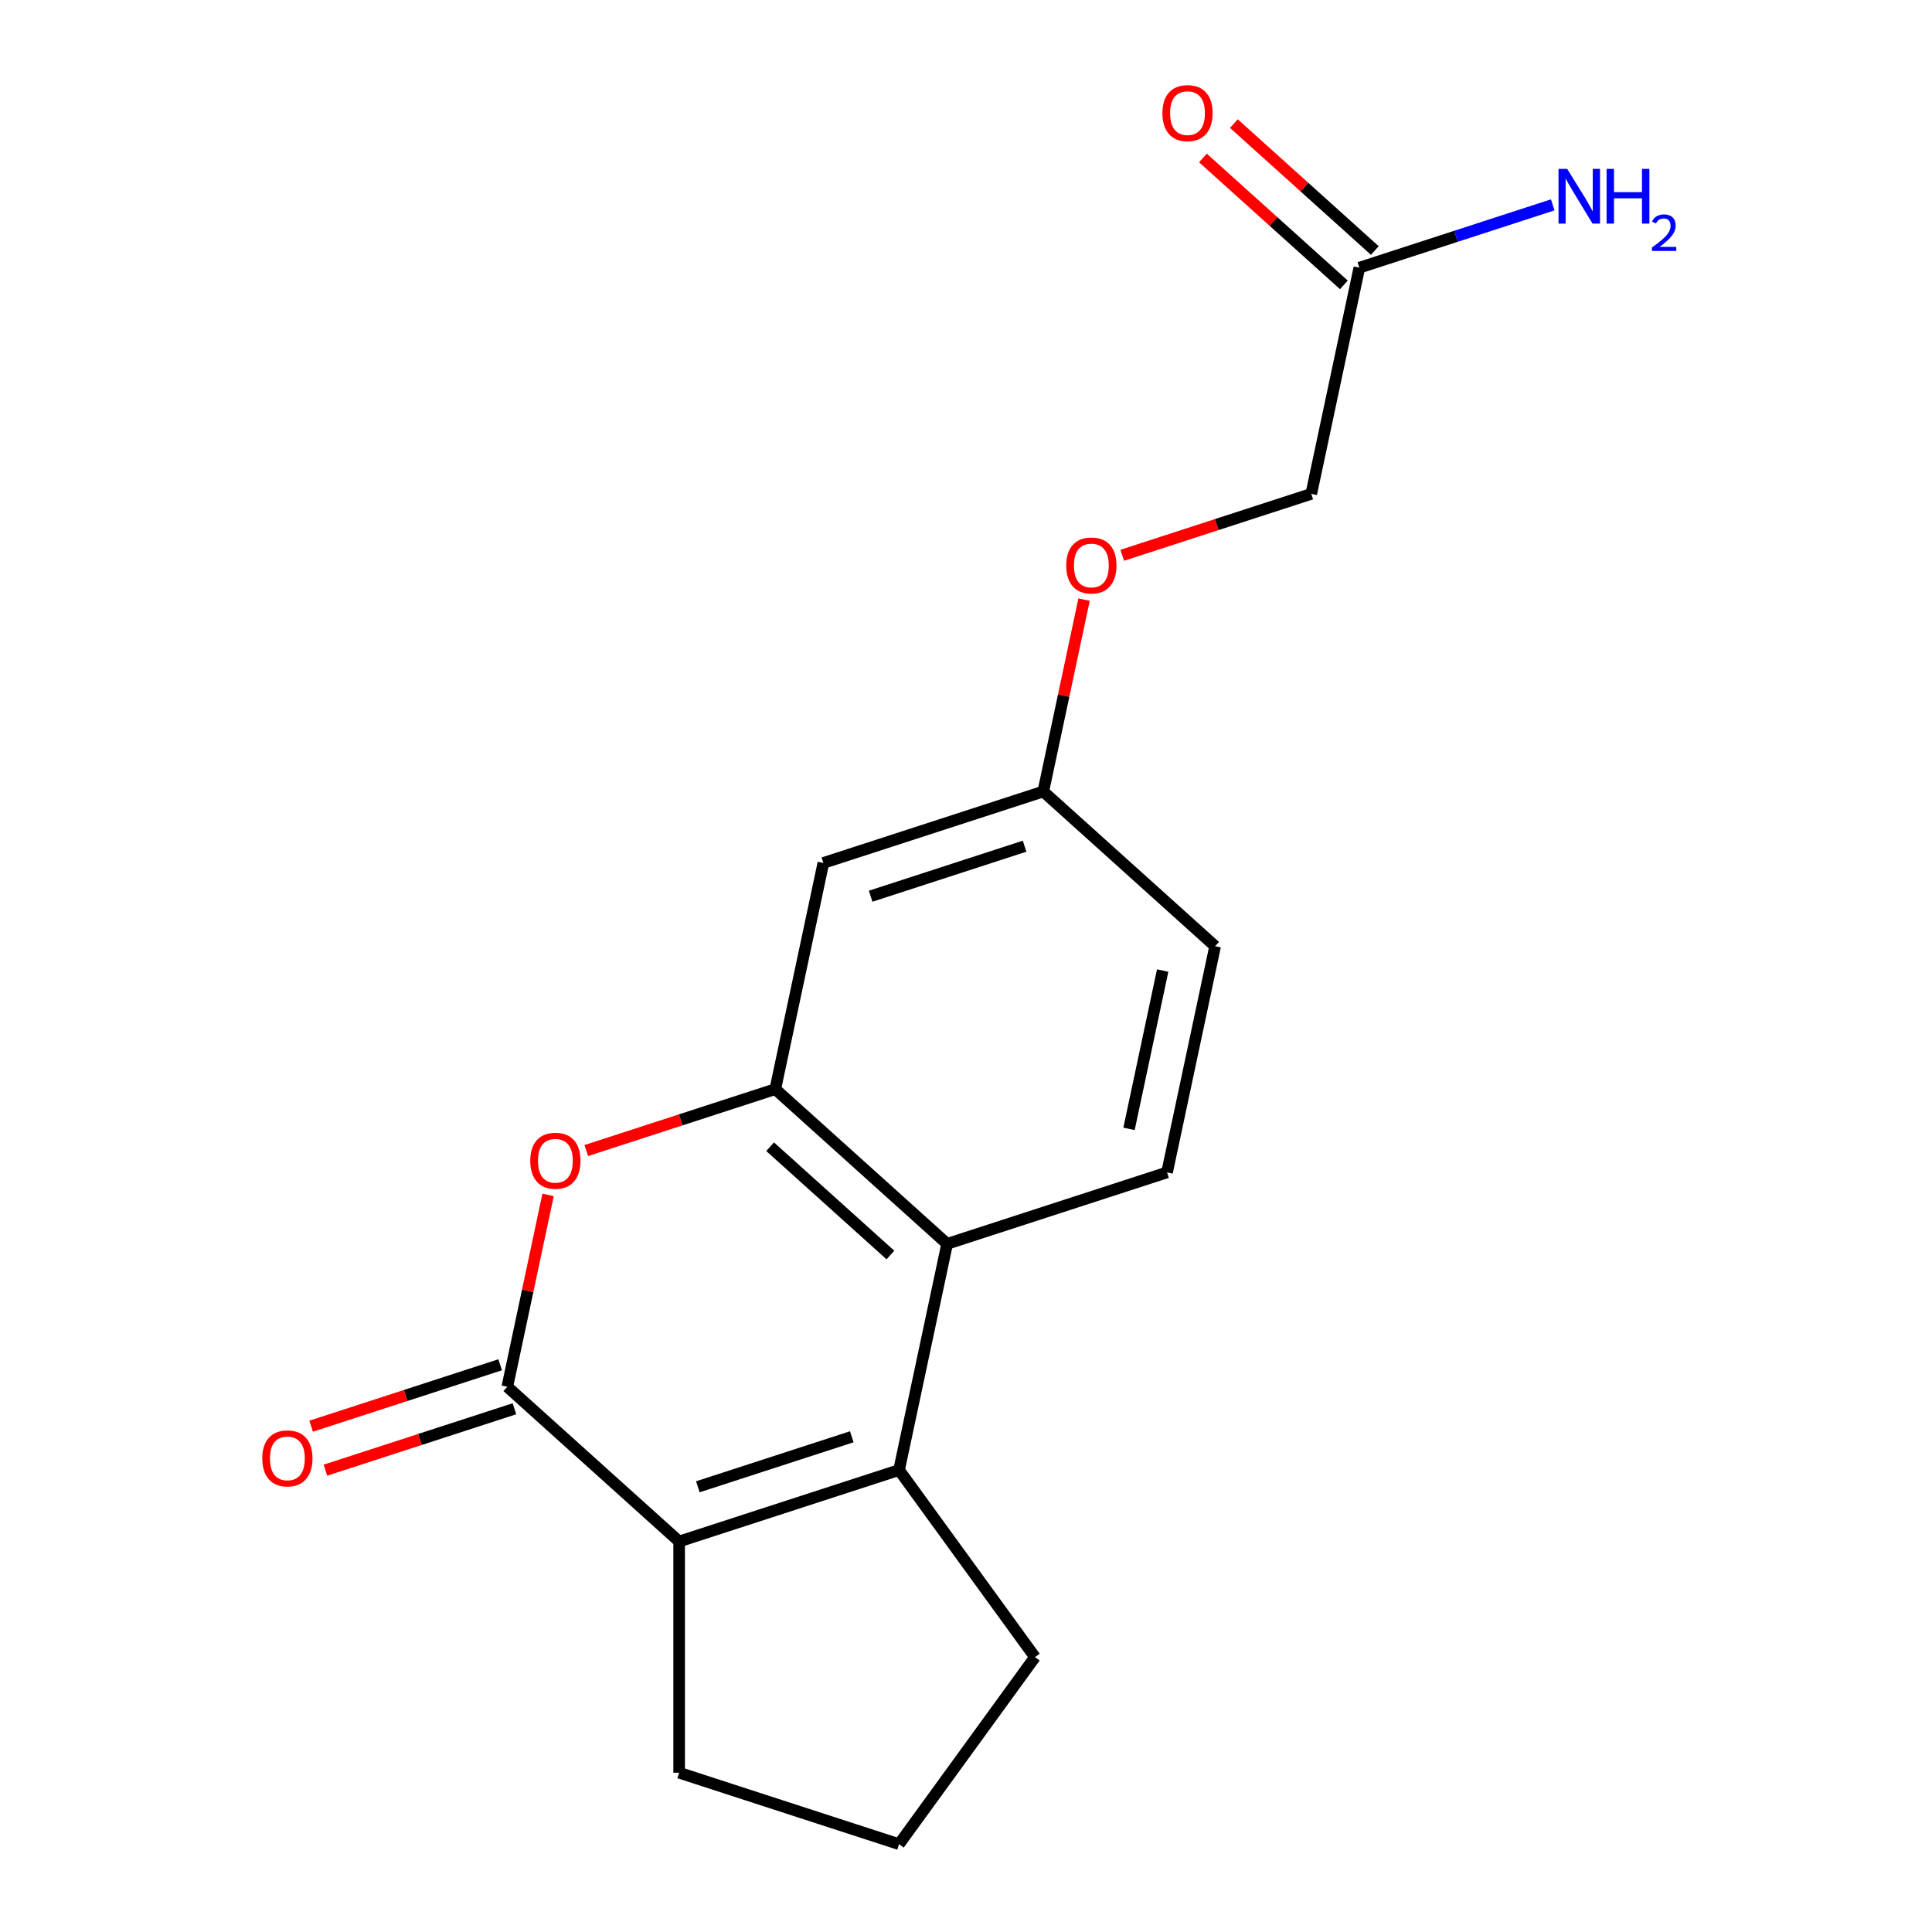 <?xml version='1.0' encoding='iso-8859-1'?>
<svg version='1.1' baseProfile='full'
              xmlns='http://www.w3.org/2000/svg'
                      xmlns:rdkit='http://www.rdkit.org/xml'
                      xmlns:xlink='http://www.w3.org/1999/xlink'
                  xml:space='preserve'
width='1000px' height='1000px' viewBox='0 0 1000 1000'>
<!-- END OF HEADER -->
<rect style='opacity:1.0;fill:#FFFFFF;stroke:none' width='1000' height='1000' x='0' y='0'> </rect>
<path class='bond-1' d='M 262.579,717.79 L 351.523,797.875' style='fill:none;fill-rule:evenodd;stroke:#000000;stroke-width:6px;stroke-linecap:butt;stroke-linejoin:miter;stroke-opacity:1' />
<path class='bond-2' d='M 262.579,717.79 L 273.134,668.131' style='fill:none;fill-rule:evenodd;stroke:#000000;stroke-width:6px;stroke-linecap:butt;stroke-linejoin:miter;stroke-opacity:1' />
<path class='bond-2' d='M 273.134,668.131 L 283.69,618.472' style='fill:none;fill-rule:evenodd;stroke:#FF0000;stroke-width:6px;stroke-linecap:butt;stroke-linejoin:miter;stroke-opacity:1' />
<path class='bond-8' d='M 258.881,706.407 L 209.963,722.302' style='fill:none;fill-rule:evenodd;stroke:#000000;stroke-width:6px;stroke-linecap:butt;stroke-linejoin:miter;stroke-opacity:1' />
<path class='bond-8' d='M 209.963,722.302 L 161.045,738.196' style='fill:none;fill-rule:evenodd;stroke:#FF0000;stroke-width:6px;stroke-linecap:butt;stroke-linejoin:miter;stroke-opacity:1' />
<path class='bond-8' d='M 266.278,729.173 L 217.36,745.067' style='fill:none;fill-rule:evenodd;stroke:#000000;stroke-width:6px;stroke-linecap:butt;stroke-linejoin:miter;stroke-opacity:1' />
<path class='bond-8' d='M 217.36,745.067 L 168.442,760.961' style='fill:none;fill-rule:evenodd;stroke:#FF0000;stroke-width:6px;stroke-linecap:butt;stroke-linejoin:miter;stroke-opacity:1' />
<path class='bond-0' d='M 465.35,760.89 L 351.523,797.875' style='fill:none;fill-rule:evenodd;stroke:#000000;stroke-width:6px;stroke-linecap:butt;stroke-linejoin:miter;stroke-opacity:1' />
<path class='bond-0' d='M 440.879,743.673 L 361.2,769.562' style='fill:none;fill-rule:evenodd;stroke:#000000;stroke-width:6px;stroke-linecap:butt;stroke-linejoin:miter;stroke-opacity:1' />
<path class='bond-14' d='M 465.35,760.89 L 535.7,857.718' style='fill:none;fill-rule:evenodd;stroke:#000000;stroke-width:6px;stroke-linecap:butt;stroke-linejoin:miter;stroke-opacity:1' />
<path class='bond-18' d='M 465.35,760.89 L 490.234,643.82' style='fill:none;fill-rule:evenodd;stroke:#000000;stroke-width:6px;stroke-linecap:butt;stroke-linejoin:miter;stroke-opacity:1' />
<path class='bond-16' d='M 351.523,797.875 L 351.523,917.561' style='fill:none;fill-rule:evenodd;stroke:#000000;stroke-width:6px;stroke-linecap:butt;stroke-linejoin:miter;stroke-opacity:1' />
<path class='bond-3' d='M 303.455,595.524 L 352.373,579.629' style='fill:none;fill-rule:evenodd;stroke:#FF0000;stroke-width:6px;stroke-linecap:butt;stroke-linejoin:miter;stroke-opacity:1' />
<path class='bond-3' d='M 352.373,579.629 L 401.291,563.735' style='fill:none;fill-rule:evenodd;stroke:#000000;stroke-width:6px;stroke-linecap:butt;stroke-linejoin:miter;stroke-opacity:1' />
<path class='bond-4' d='M 401.291,563.735 L 490.234,643.82' style='fill:none;fill-rule:evenodd;stroke:#000000;stroke-width:6px;stroke-linecap:butt;stroke-linejoin:miter;stroke-opacity:1' />
<path class='bond-4' d='M 398.615,593.537 L 460.876,649.596' style='fill:none;fill-rule:evenodd;stroke:#000000;stroke-width:6px;stroke-linecap:butt;stroke-linejoin:miter;stroke-opacity:1' />
<path class='bond-5' d='M 401.291,563.735 L 426.175,446.665' style='fill:none;fill-rule:evenodd;stroke:#000000;stroke-width:6px;stroke-linecap:butt;stroke-linejoin:miter;stroke-opacity:1' />
<path class='bond-6' d='M 490.234,643.82 L 604.062,606.835' style='fill:none;fill-rule:evenodd;stroke:#000000;stroke-width:6px;stroke-linecap:butt;stroke-linejoin:miter;stroke-opacity:1' />
<path class='bond-10' d='M 426.175,446.665 L 540.002,409.68' style='fill:none;fill-rule:evenodd;stroke:#000000;stroke-width:6px;stroke-linecap:butt;stroke-linejoin:miter;stroke-opacity:1' />
<path class='bond-10' d='M 450.646,463.883 L 530.325,437.993' style='fill:none;fill-rule:evenodd;stroke:#000000;stroke-width:6px;stroke-linecap:butt;stroke-linejoin:miter;stroke-opacity:1' />
<path class='bond-20' d='M 604.062,606.835 L 628.946,489.765' style='fill:none;fill-rule:evenodd;stroke:#000000;stroke-width:6px;stroke-linecap:butt;stroke-linejoin:miter;stroke-opacity:1' />
<path class='bond-20' d='M 584.381,584.298 L 601.799,502.349' style='fill:none;fill-rule:evenodd;stroke:#000000;stroke-width:6px;stroke-linecap:butt;stroke-linejoin:miter;stroke-opacity:1' />
<path class='bond-7' d='M 703.598,138.555 L 678.714,255.625' style='fill:none;fill-rule:evenodd;stroke:#000000;stroke-width:6px;stroke-linecap:butt;stroke-linejoin:miter;stroke-opacity:1' />
<path class='bond-9' d='M 711.606,129.661 L 675.131,96.818' style='fill:none;fill-rule:evenodd;stroke:#000000;stroke-width:6px;stroke-linecap:butt;stroke-linejoin:miter;stroke-opacity:1' />
<path class='bond-9' d='M 675.131,96.818 L 638.655,63.975' style='fill:none;fill-rule:evenodd;stroke:#FF0000;stroke-width:6px;stroke-linecap:butt;stroke-linejoin:miter;stroke-opacity:1' />
<path class='bond-9' d='M 695.589,147.45 L 659.114,114.607' style='fill:none;fill-rule:evenodd;stroke:#000000;stroke-width:6px;stroke-linecap:butt;stroke-linejoin:miter;stroke-opacity:1' />
<path class='bond-9' d='M 659.114,114.607 L 622.638,81.764' style='fill:none;fill-rule:evenodd;stroke:#FF0000;stroke-width:6px;stroke-linecap:butt;stroke-linejoin:miter;stroke-opacity:1' />
<path class='bond-13' d='M 703.598,138.555 L 753.646,122.294' style='fill:none;fill-rule:evenodd;stroke:#000000;stroke-width:6px;stroke-linecap:butt;stroke-linejoin:miter;stroke-opacity:1' />
<path class='bond-13' d='M 753.646,122.294 L 803.693,106.032' style='fill:none;fill-rule:evenodd;stroke:#0000FF;stroke-width:6px;stroke-linecap:butt;stroke-linejoin:miter;stroke-opacity:1' />
<path class='bond-11' d='M 540.002,409.68 L 550.558,360.021' style='fill:none;fill-rule:evenodd;stroke:#000000;stroke-width:6px;stroke-linecap:butt;stroke-linejoin:miter;stroke-opacity:1' />
<path class='bond-11' d='M 550.558,360.021 L 561.113,310.362' style='fill:none;fill-rule:evenodd;stroke:#FF0000;stroke-width:6px;stroke-linecap:butt;stroke-linejoin:miter;stroke-opacity:1' />
<path class='bond-15' d='M 540.002,409.68 L 628.946,489.765' style='fill:none;fill-rule:evenodd;stroke:#000000;stroke-width:6px;stroke-linecap:butt;stroke-linejoin:miter;stroke-opacity:1' />
<path class='bond-12' d='M 580.878,287.414 L 629.796,271.52' style='fill:none;fill-rule:evenodd;stroke:#FF0000;stroke-width:6px;stroke-linecap:butt;stroke-linejoin:miter;stroke-opacity:1' />
<path class='bond-12' d='M 629.796,271.52 L 678.714,255.625' style='fill:none;fill-rule:evenodd;stroke:#000000;stroke-width:6px;stroke-linecap:butt;stroke-linejoin:miter;stroke-opacity:1' />
<path class='bond-19' d='M 535.7,857.718 L 465.35,954.545' style='fill:none;fill-rule:evenodd;stroke:#000000;stroke-width:6px;stroke-linecap:butt;stroke-linejoin:miter;stroke-opacity:1' />
<path class='bond-17' d='M 351.523,917.561 L 465.35,954.545' style='fill:none;fill-rule:evenodd;stroke:#000000;stroke-width:6px;stroke-linecap:butt;stroke-linejoin:miter;stroke-opacity:1' />
<path  class='atom-3' d='M 274.463 600.8
Q 274.463 594, 277.823 590.2
Q 281.183 586.4, 287.463 586.4
Q 293.743 586.4, 297.103 590.2
Q 300.463 594, 300.463 600.8
Q 300.463 607.68, 297.063 611.6
Q 293.663 615.48, 287.463 615.48
Q 281.223 615.48, 277.823 611.6
Q 274.463 607.72, 274.463 600.8
M 287.463 612.28
Q 291.783 612.28, 294.103 609.4
Q 296.463 606.48, 296.463 600.8
Q 296.463 595.24, 294.103 592.44
Q 291.783 589.6, 287.463 589.6
Q 283.143 589.6, 280.783 592.4
Q 278.463 595.2, 278.463 600.8
Q 278.463 606.52, 280.783 609.4
Q 283.143 612.28, 287.463 612.28
' fill='#FF0000'/>
<path  class='atom-9' d='M 135.751 754.855
Q 135.751 748.055, 139.111 744.255
Q 142.471 740.455, 148.751 740.455
Q 155.031 740.455, 158.391 744.255
Q 161.751 748.055, 161.751 754.855
Q 161.751 761.735, 158.351 765.655
Q 154.951 769.535, 148.751 769.535
Q 142.511 769.535, 139.111 765.655
Q 135.751 761.775, 135.751 754.855
M 148.751 766.335
Q 153.071 766.335, 155.391 763.455
Q 157.751 760.535, 157.751 754.855
Q 157.751 749.295, 155.391 746.495
Q 153.071 743.655, 148.751 743.655
Q 144.431 743.655, 142.071 746.455
Q 139.751 749.255, 139.751 754.855
Q 139.751 760.575, 142.071 763.455
Q 144.431 766.335, 148.751 766.335
' fill='#FF0000'/>
<path  class='atom-10' d='M 601.654 58.55
Q 601.654 51.75, 605.014 47.95
Q 608.374 44.15, 614.654 44.15
Q 620.934 44.15, 624.294 47.95
Q 627.654 51.75, 627.654 58.55
Q 627.654 65.43, 624.254 69.35
Q 620.854 73.23, 614.654 73.23
Q 608.414 73.23, 605.014 69.35
Q 601.654 65.47, 601.654 58.55
M 614.654 70.03
Q 618.974 70.03, 621.294 67.15
Q 623.654 64.23, 623.654 58.55
Q 623.654 52.99, 621.294 50.19
Q 618.974 47.35, 614.654 47.35
Q 610.334 47.35, 607.974 50.15
Q 605.654 52.95, 605.654 58.55
Q 605.654 64.27, 607.974 67.15
Q 610.334 70.03, 614.654 70.03
' fill='#FF0000'/>
<path  class='atom-12' d='M 551.886 292.69
Q 551.886 285.89, 555.246 282.09
Q 558.606 278.29, 564.886 278.29
Q 571.166 278.29, 574.526 282.09
Q 577.886 285.89, 577.886 292.69
Q 577.886 299.57, 574.486 303.49
Q 571.086 307.37, 564.886 307.37
Q 558.646 307.37, 555.246 303.49
Q 551.886 299.61, 551.886 292.69
M 564.886 304.17
Q 569.206 304.17, 571.526 301.29
Q 573.886 298.37, 573.886 292.69
Q 573.886 287.13, 571.526 284.33
Q 569.206 281.49, 564.886 281.49
Q 560.566 281.49, 558.206 284.29
Q 555.886 287.09, 555.886 292.69
Q 555.886 298.41, 558.206 301.29
Q 560.566 304.17, 564.886 304.17
' fill='#FF0000'/>
<path  class='atom-14' d='M 811.166 87.41
L 820.446 102.41
Q 821.366 103.89, 822.846 106.57
Q 824.326 109.25, 824.406 109.41
L 824.406 87.41
L 828.166 87.41
L 828.166 115.73
L 824.286 115.73
L 814.326 99.331
Q 813.166 97.41, 811.926 95.21
Q 810.726 93.01, 810.366 92.331
L 810.366 115.73
L 806.686 115.73
L 806.686 87.41
L 811.166 87.41
' fill='#0000FF'/>
<path  class='atom-14' d='M 831.566 87.41
L 835.406 87.41
L 835.406 99.451
L 849.886 99.451
L 849.886 87.41
L 853.726 87.41
L 853.726 115.73
L 849.886 115.73
L 849.886 102.65
L 835.406 102.65
L 835.406 115.73
L 831.566 115.73
L 831.566 87.41
' fill='#0000FF'/>
<path  class='atom-14' d='M 855.098 114.737
Q 855.785 112.968, 857.422 111.991
Q 859.058 110.988, 861.329 110.988
Q 864.154 110.988, 865.738 112.519
Q 867.322 114.05, 867.322 116.77
Q 867.322 119.542, 865.262 122.129
Q 863.23 124.716, 859.006 127.778
L 867.638 127.778
L 867.638 129.89
L 855.046 129.89
L 855.046 128.122
Q 858.53 125.64, 860.59 123.792
Q 862.675 121.944, 863.678 120.281
Q 864.682 118.618, 864.682 116.902
Q 864.682 115.106, 863.784 114.103
Q 862.886 113.1, 861.329 113.1
Q 859.824 113.1, 858.821 113.707
Q 857.818 114.314, 857.105 115.661
L 855.098 114.737
' fill='#0000FF'/>
</svg>
